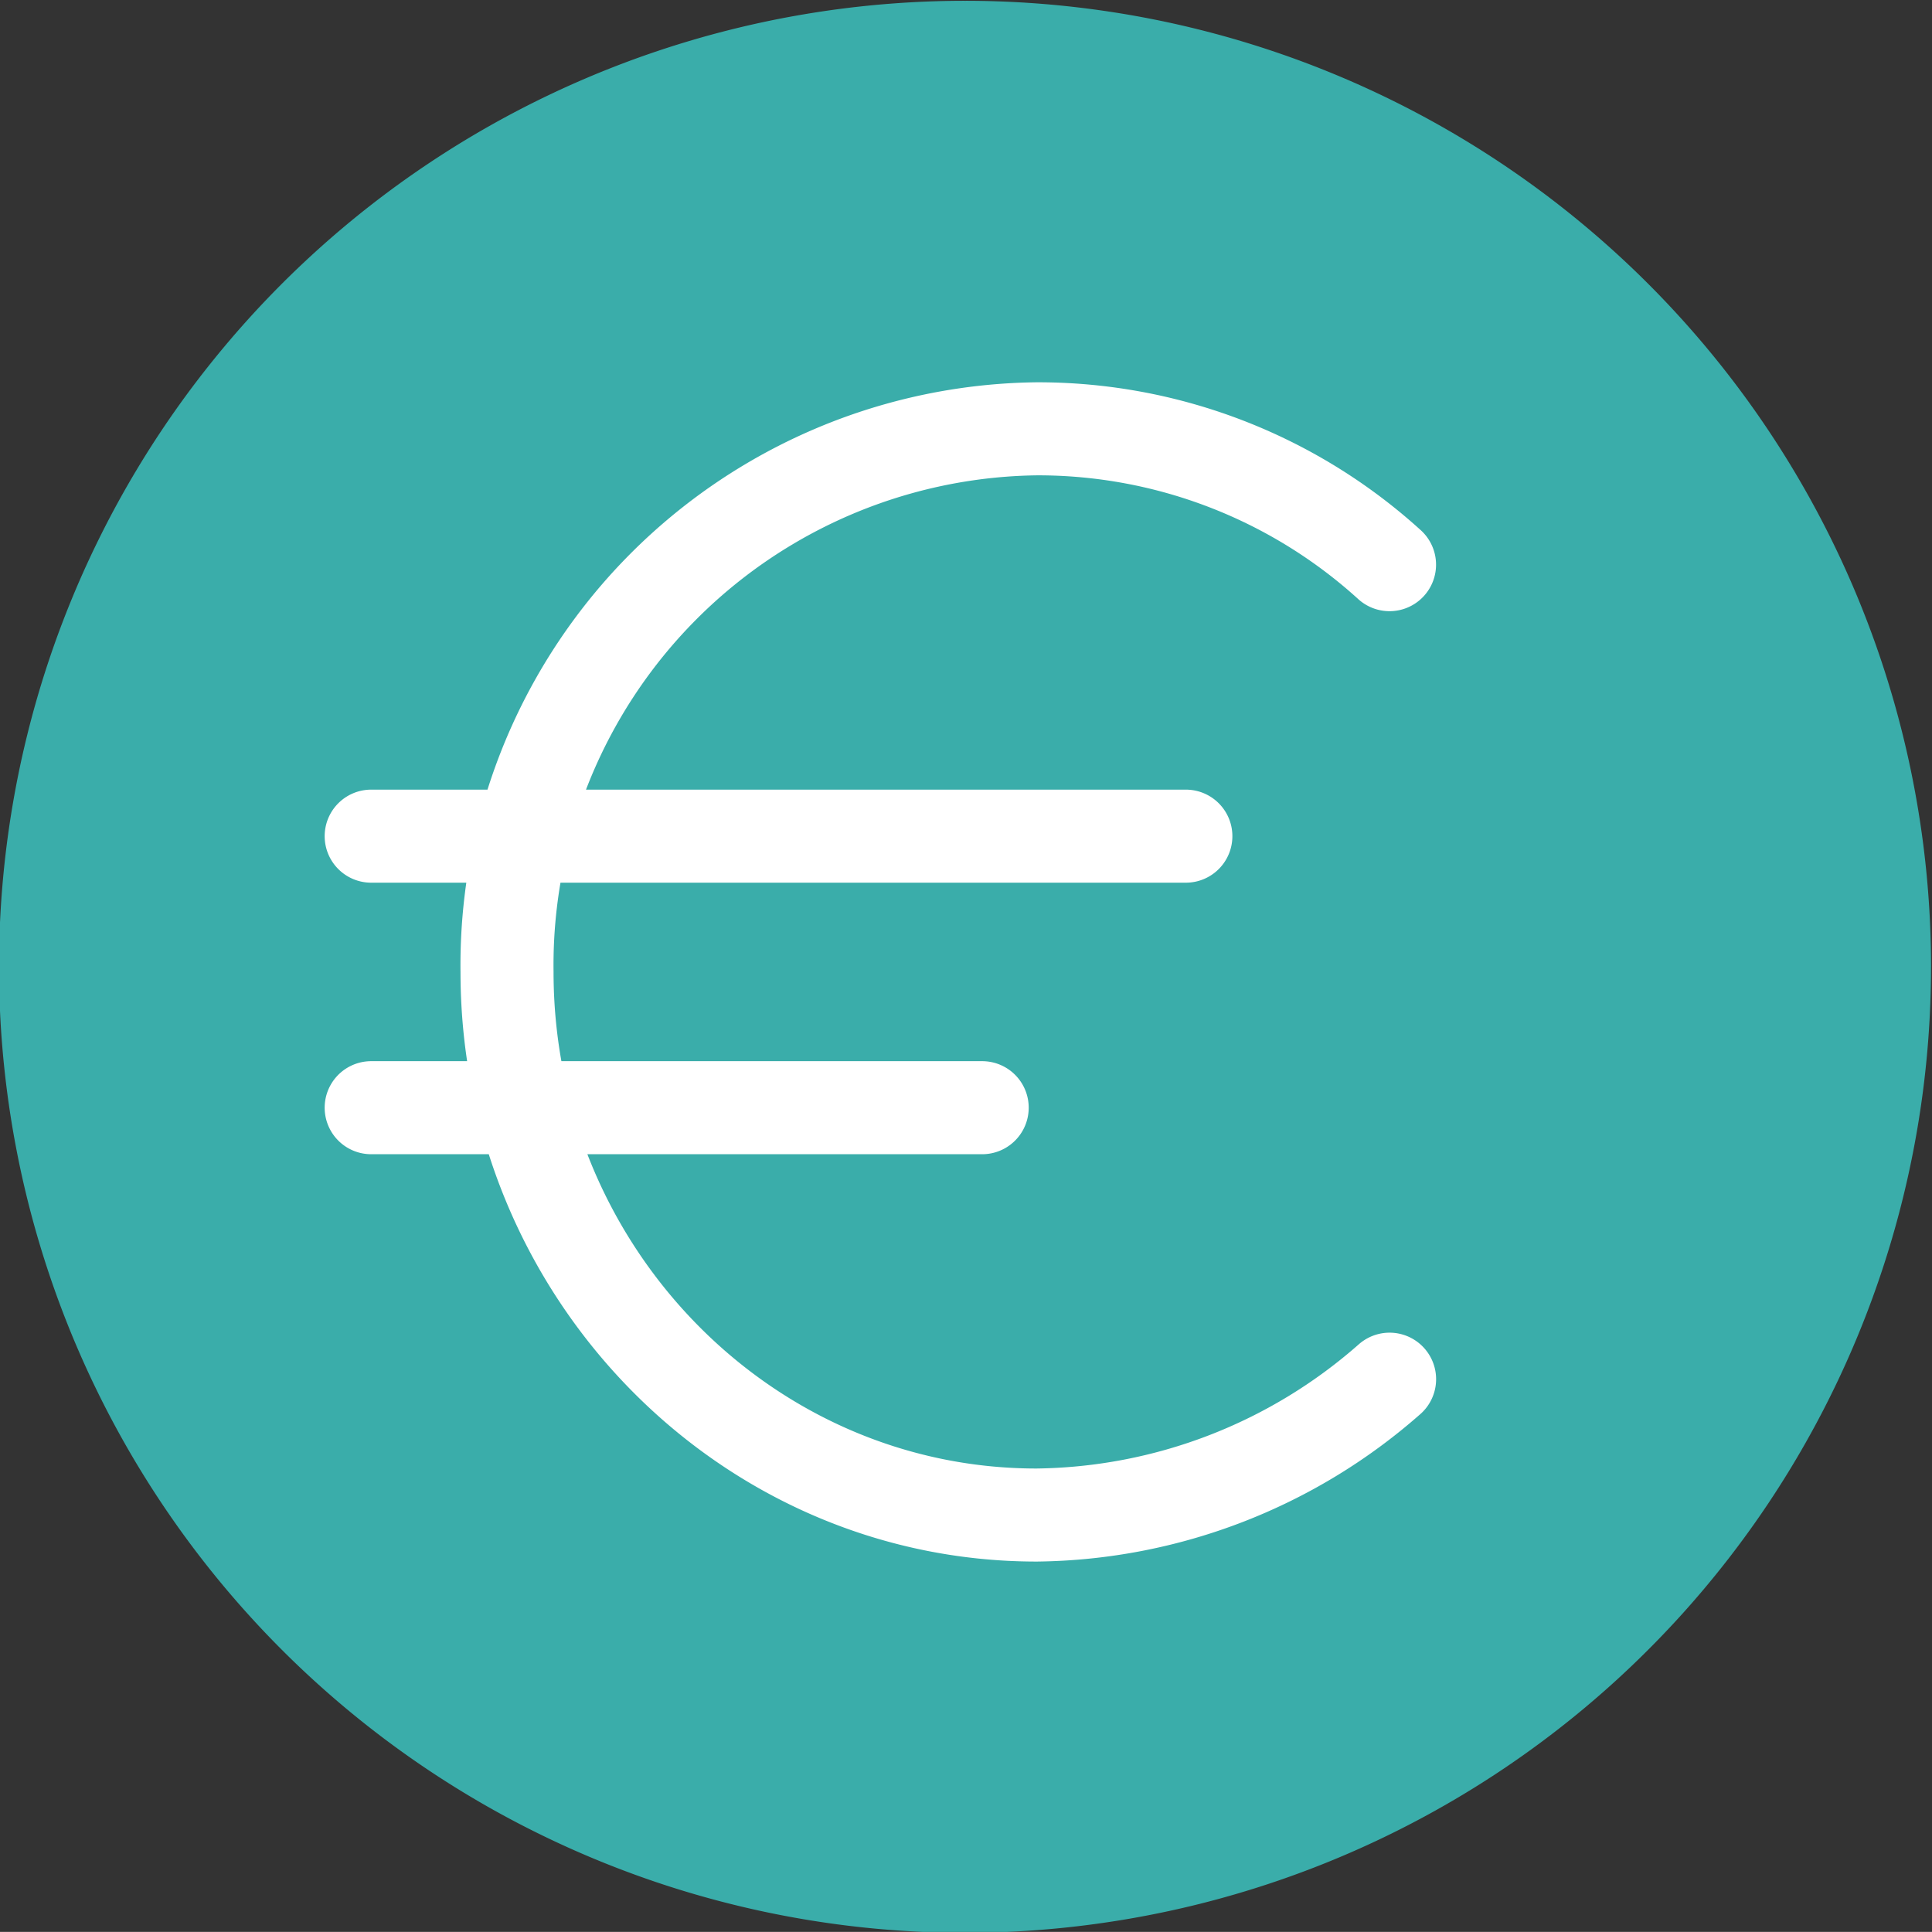  <svg xmlns="http://www.w3.org/2000/svg" width="103.823" height="103.818" viewBox="0 0 103.823 103.818"><rect x="0" y="0" width="103.823" height="103.818" fill="#333333" stroke="none"/><defs><rect width="103.823" height="103.818" fill="none"></rect></defs><g id="Grupo_801" transform="translate(0 0)"><path d="M103.823,51.907A51.912,51.912,0,1,1,51.912,0a51.911,51.911,0,0,1,51.912,51.907" transform="translate(-0.053 0.043)" fill="#3aadaa"></path><g id="Grupo_804" transform="translate(20.881 20.868)"><g id="Grupo_830" transform="translate(0 0)"><path d="M4,25.89H47.779M4,40.482H36.834M58.724,11.3A28.091,28.091,0,0,0,39.753,4,28.821,28.821,0,0,0,11.3,33.186c0,16.052,12.769,29.186,28.456,29.186a29.172,29.172,0,0,0,18.971-7.3" transform="translate(-4.934 -1.824)" fill="none" stroke="#fff" stroke-linecap="round" stroke-linejoin="round" stroke-width="5"></path></g></g></g></svg> 